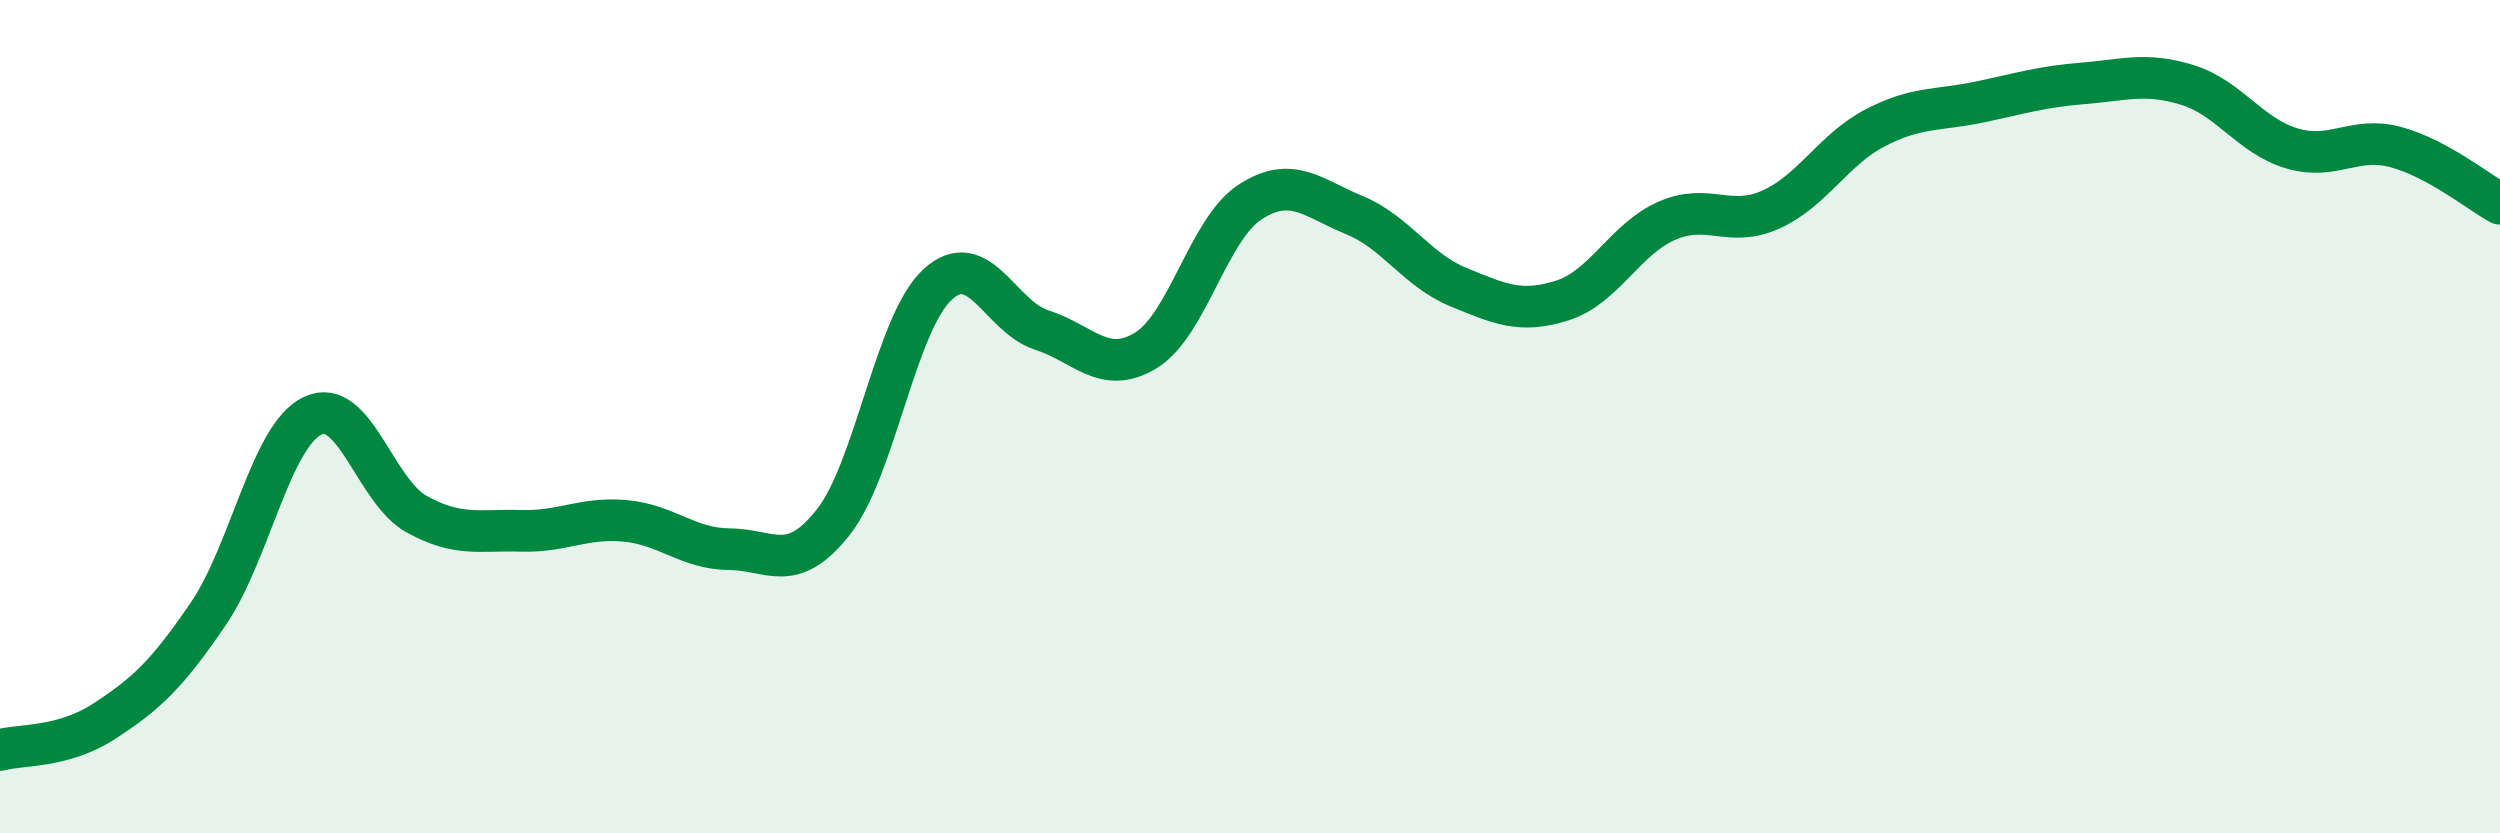 
    <svg width="60" height="20" viewBox="0 0 60 20" xmlns="http://www.w3.org/2000/svg">
      <path
        d="M 0,18 C 0.5,17.86 1.5,17.96 2.5,17.31 C 3.5,16.66 4,16.2 5,14.73 C 6,13.26 6.5,10.46 7.5,9.98 C 8.5,9.5 9,11.79 10,12.34 C 11,12.89 11.5,12.71 12.5,12.74 C 13.5,12.77 14,12.41 15,12.5 C 16,12.59 16.5,13.17 17.5,13.18 C 18.5,13.19 19,13.8 20,12.53 C 21,11.26 21.5,7.75 22.5,6.83 C 23.5,5.91 24,7.6 25,7.92 C 26,8.24 26.5,9.02 27.5,8.41 C 28.5,7.8 29,5.5 30,4.85 C 31,4.2 31.5,4.75 32.5,5.16 C 33.5,5.57 34,6.48 35,6.89 C 36,7.3 36.5,7.53 37.5,7.21 C 38.5,6.89 39,5.74 40,5.3 C 41,4.86 41.5,5.48 42.5,5.03 C 43.5,4.58 44,3.59 45,3.07 C 46,2.55 46.5,2.66 47.5,2.45 C 48.5,2.24 49,2.08 50,2 C 51,1.92 51.5,1.73 52.5,2.04 C 53.5,2.35 54,3.26 55,3.56 C 56,3.86 56.5,3.26 57.5,3.53 C 58.5,3.8 59.5,4.62 60,4.89L60 20L0 20Z"
        fill="#008740"
        opacity="0.1"
        stroke-linecap="round"
        stroke-linejoin="round"
      />
      <path
        d="M 0,18 C 0.5,17.86 1.5,17.96 2.5,17.31 C 3.5,16.66 4,16.2 5,14.73 C 6,13.26 6.5,10.46 7.5,9.98 C 8.5,9.5 9,11.79 10,12.34 C 11,12.89 11.5,12.71 12.5,12.74 C 13.5,12.77 14,12.41 15,12.5 C 16,12.59 16.5,13.17 17.5,13.18 C 18.5,13.19 19,13.8 20,12.53 C 21,11.26 21.5,7.75 22.5,6.83 C 23.5,5.91 24,7.6 25,7.92 C 26,8.24 26.5,9.02 27.5,8.41 C 28.5,7.8 29,5.5 30,4.85 C 31,4.2 31.5,4.75 32.5,5.16 C 33.5,5.57 34,6.48 35,6.89 C 36,7.3 36.5,7.53 37.5,7.21 C 38.5,6.89 39,5.74 40,5.3 C 41,4.86 41.5,5.48 42.5,5.03 C 43.5,4.58 44,3.59 45,3.07 C 46,2.55 46.5,2.66 47.5,2.45 C 48.5,2.24 49,2.08 50,2 C 51,1.92 51.5,1.73 52.5,2.04 C 53.5,2.35 54,3.26 55,3.56 C 56,3.86 56.5,3.26 57.5,3.53 C 58.5,3.8 59.5,4.62 60,4.89"
        stroke="#008740"
        stroke-width="1"
        fill="none"
        stroke-linecap="round"
        stroke-linejoin="round"
      />
    </svg>
  